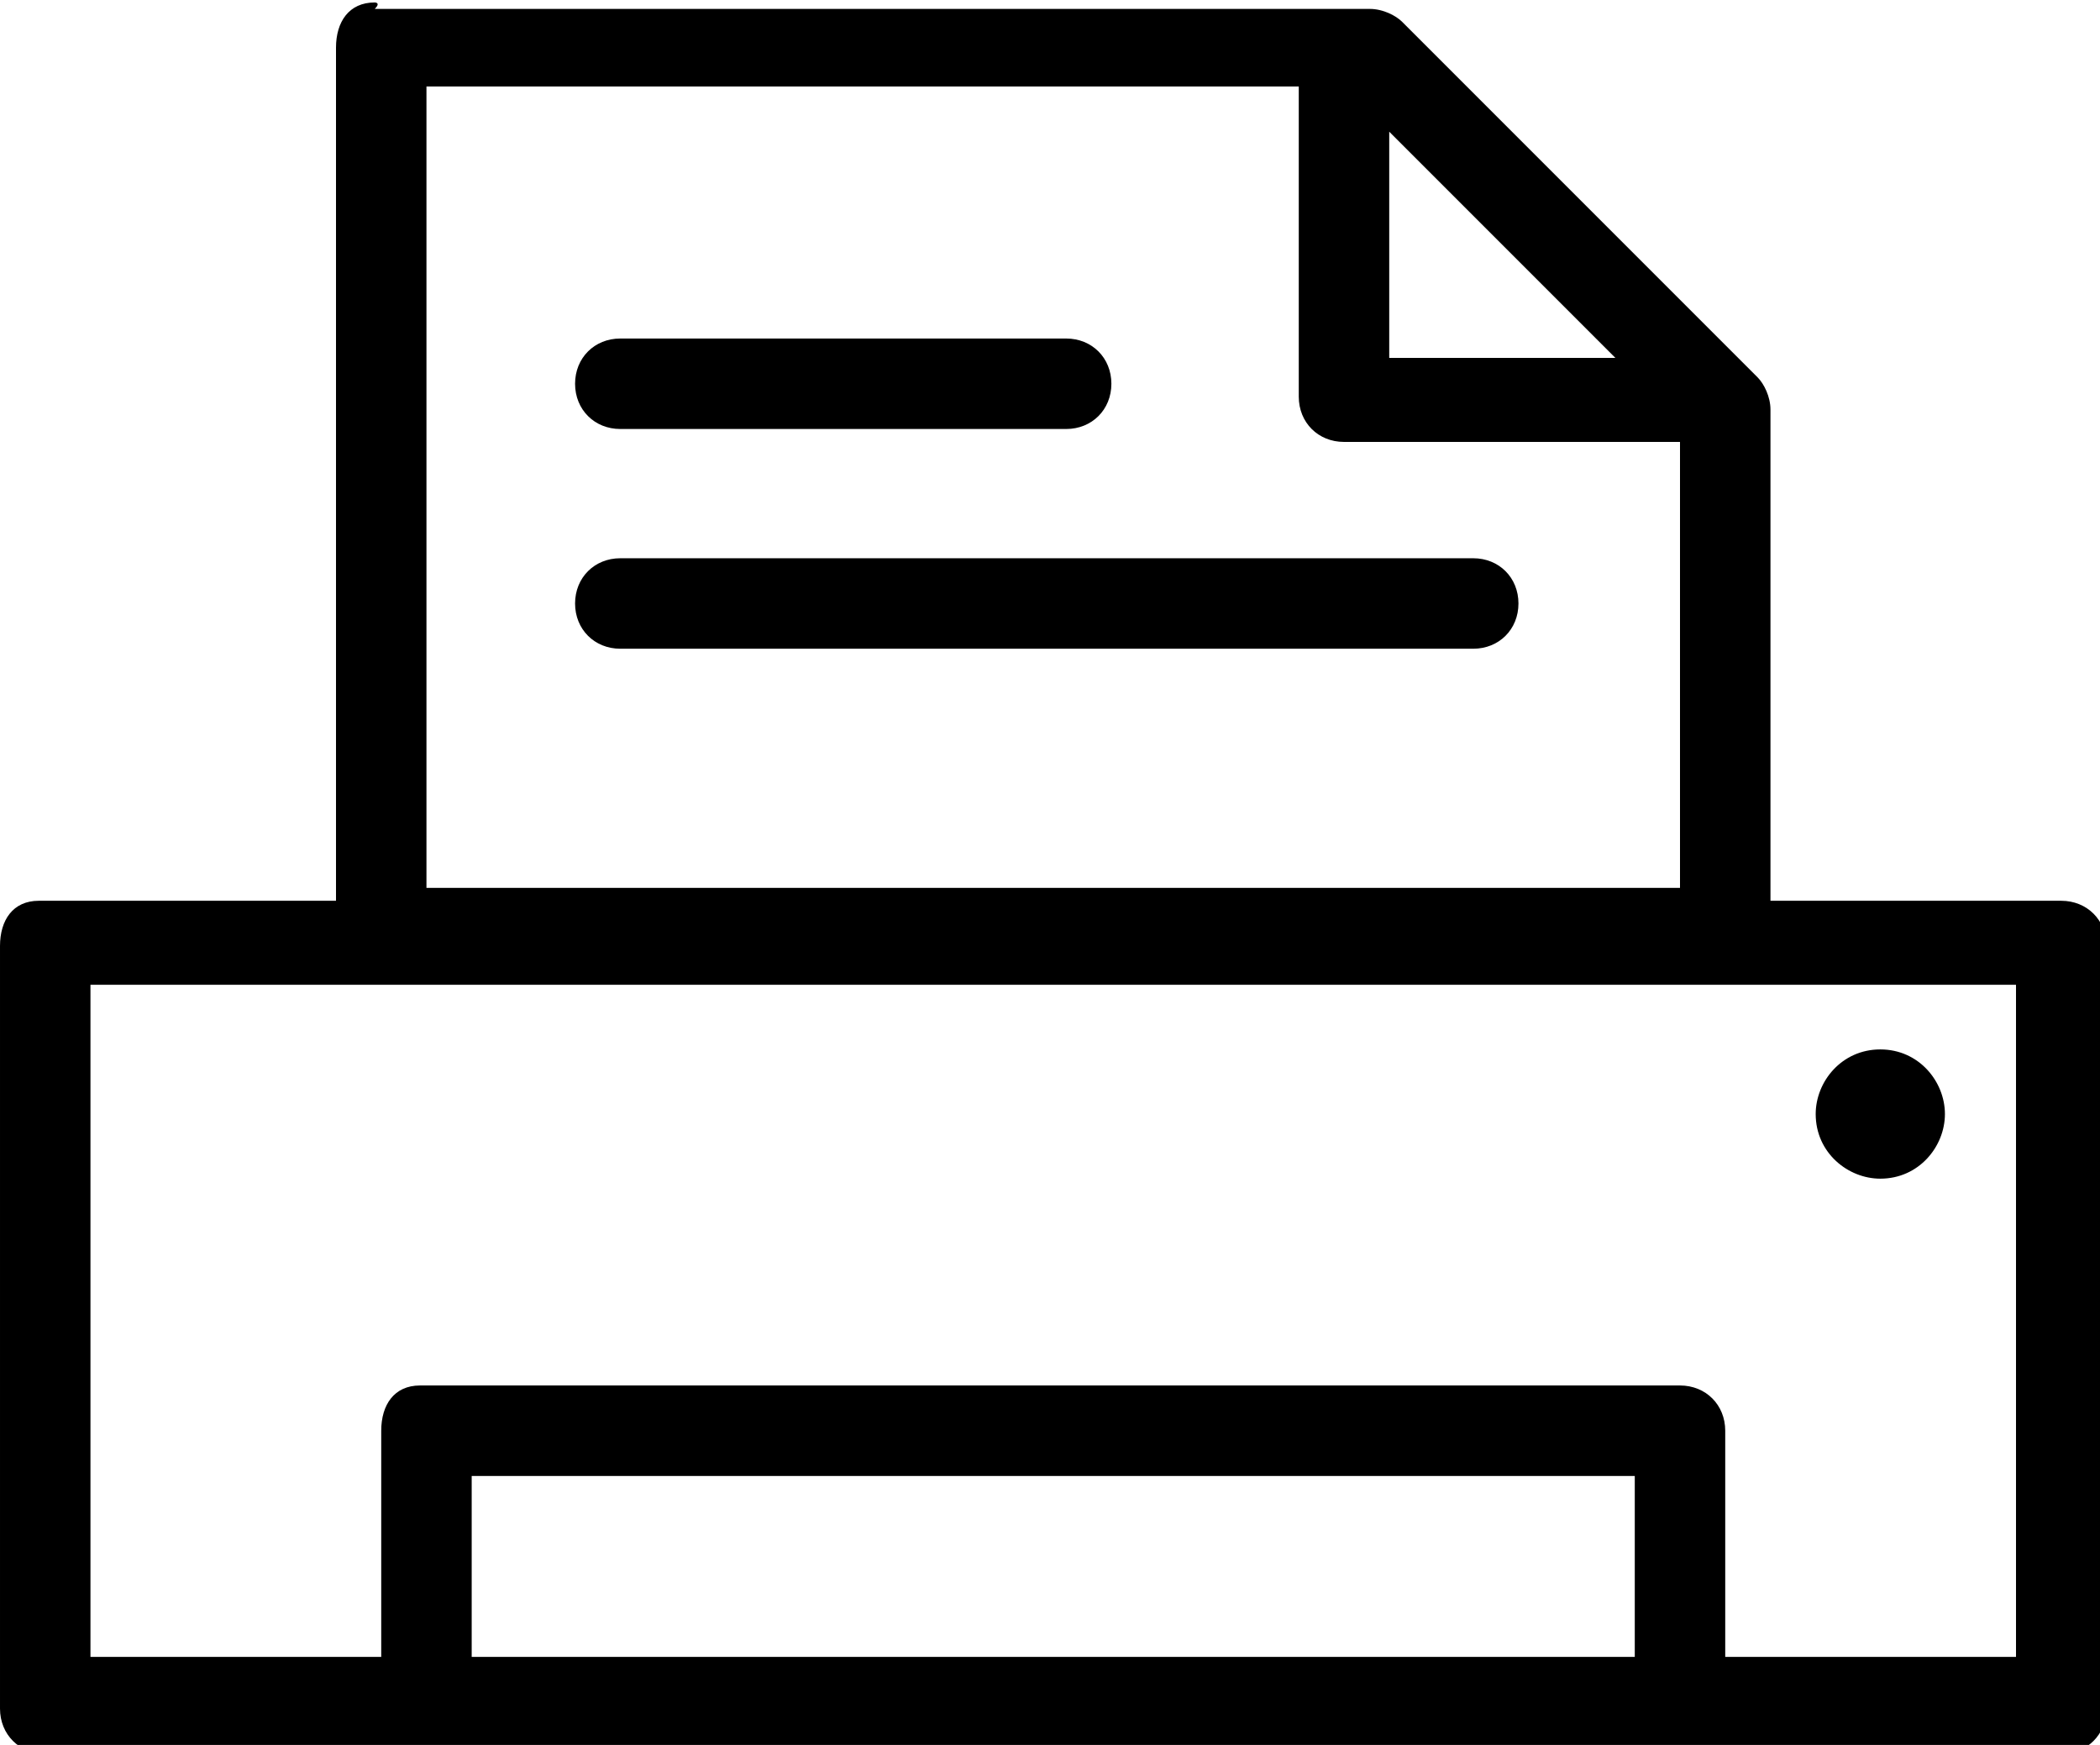 <?xml version="1.0" encoding="utf-8"?>
<!-- Generator: Adobe Illustrator 19.0.0, SVG Export Plug-In . SVG Version: 6.00 Build 0)  -->
<svg version="1.1" id="Layer_1" xmlns="http://www.w3.org/2000/svg" xmlns:xlink="http://www.w3.org/1999/xlink" x="0px" y="0px"
	 viewBox="0 0 32.5 27" style="enable-background:new 0 0 32.5 27;" xml:space="preserve">
<g id="XMLID_1019_" transform="translate(0,-952.362)">
	<path id="XMLID_1020_" d="M5.8,952.4c-0.4,0-0.6,0.3-0.6,0.7v13.2H0.7c0,0,0,0-0.1,0c-0.4,0-0.6,0.3-0.6,0.7v11.8
		c0,0.4,0.3,0.7,0.7,0.7h31.2c0.4,0,0.7-0.3,0.7-0.7v-11.8c0-0.4-0.3-0.7-0.7-0.7h-4.5v-7.6c0-0.2-0.1-0.4-0.2-0.5l-5.5-5.5
		c-0.1-0.1-0.3-0.2-0.5-0.2H5.8C5.9,952.4,5.8,952.4,5.8,952.4z M6.6,953.7h13.5v4.8c0,0.4,0.3,0.7,0.7,0.7H26v6.9H6.6V953.7z
		 M21.5,954.4l3.5,3.5h-3.5V954.4z M9.6,957.6c-0.4,0-0.7,0.3-0.7,0.7c0,0.4,0.3,0.7,0.7,0.7h6.9c0.4,0,0.7-0.3,0.7-0.7
		c0-0.4-0.3-0.7-0.7-0.7c0,0,0,0,0,0H9.6C9.7,957.6,9.7,957.6,9.6,957.6z M9.6,961c-0.4,0-0.7,0.3-0.7,0.7c0,0.4,0.3,0.7,0.7,0.7
		h13.2c0.4,0,0.7-0.3,0.7-0.7c0-0.4-0.3-0.7-0.7-0.7c0,0,0,0,0,0H9.6C9.7,961,9.7,961,9.6,961z M1.4,967.6h29.8V978h-4.5v-3.5
		c0-0.4-0.3-0.7-0.7-0.7H6.6c0,0,0,0-0.1,0c-0.4,0-0.6,0.3-0.6,0.7v3.5H1.4V967.6z M29.1,968.6c-0.6,0-1,0.5-1,1c0,0.6,0.5,1,1,1
		c0.6,0,1-0.5,1-1C30.1,969.1,29.7,968.6,29.1,968.6z M7.3,975.2h18v2.8h-18V975.2z"/>
</g>
</svg>
